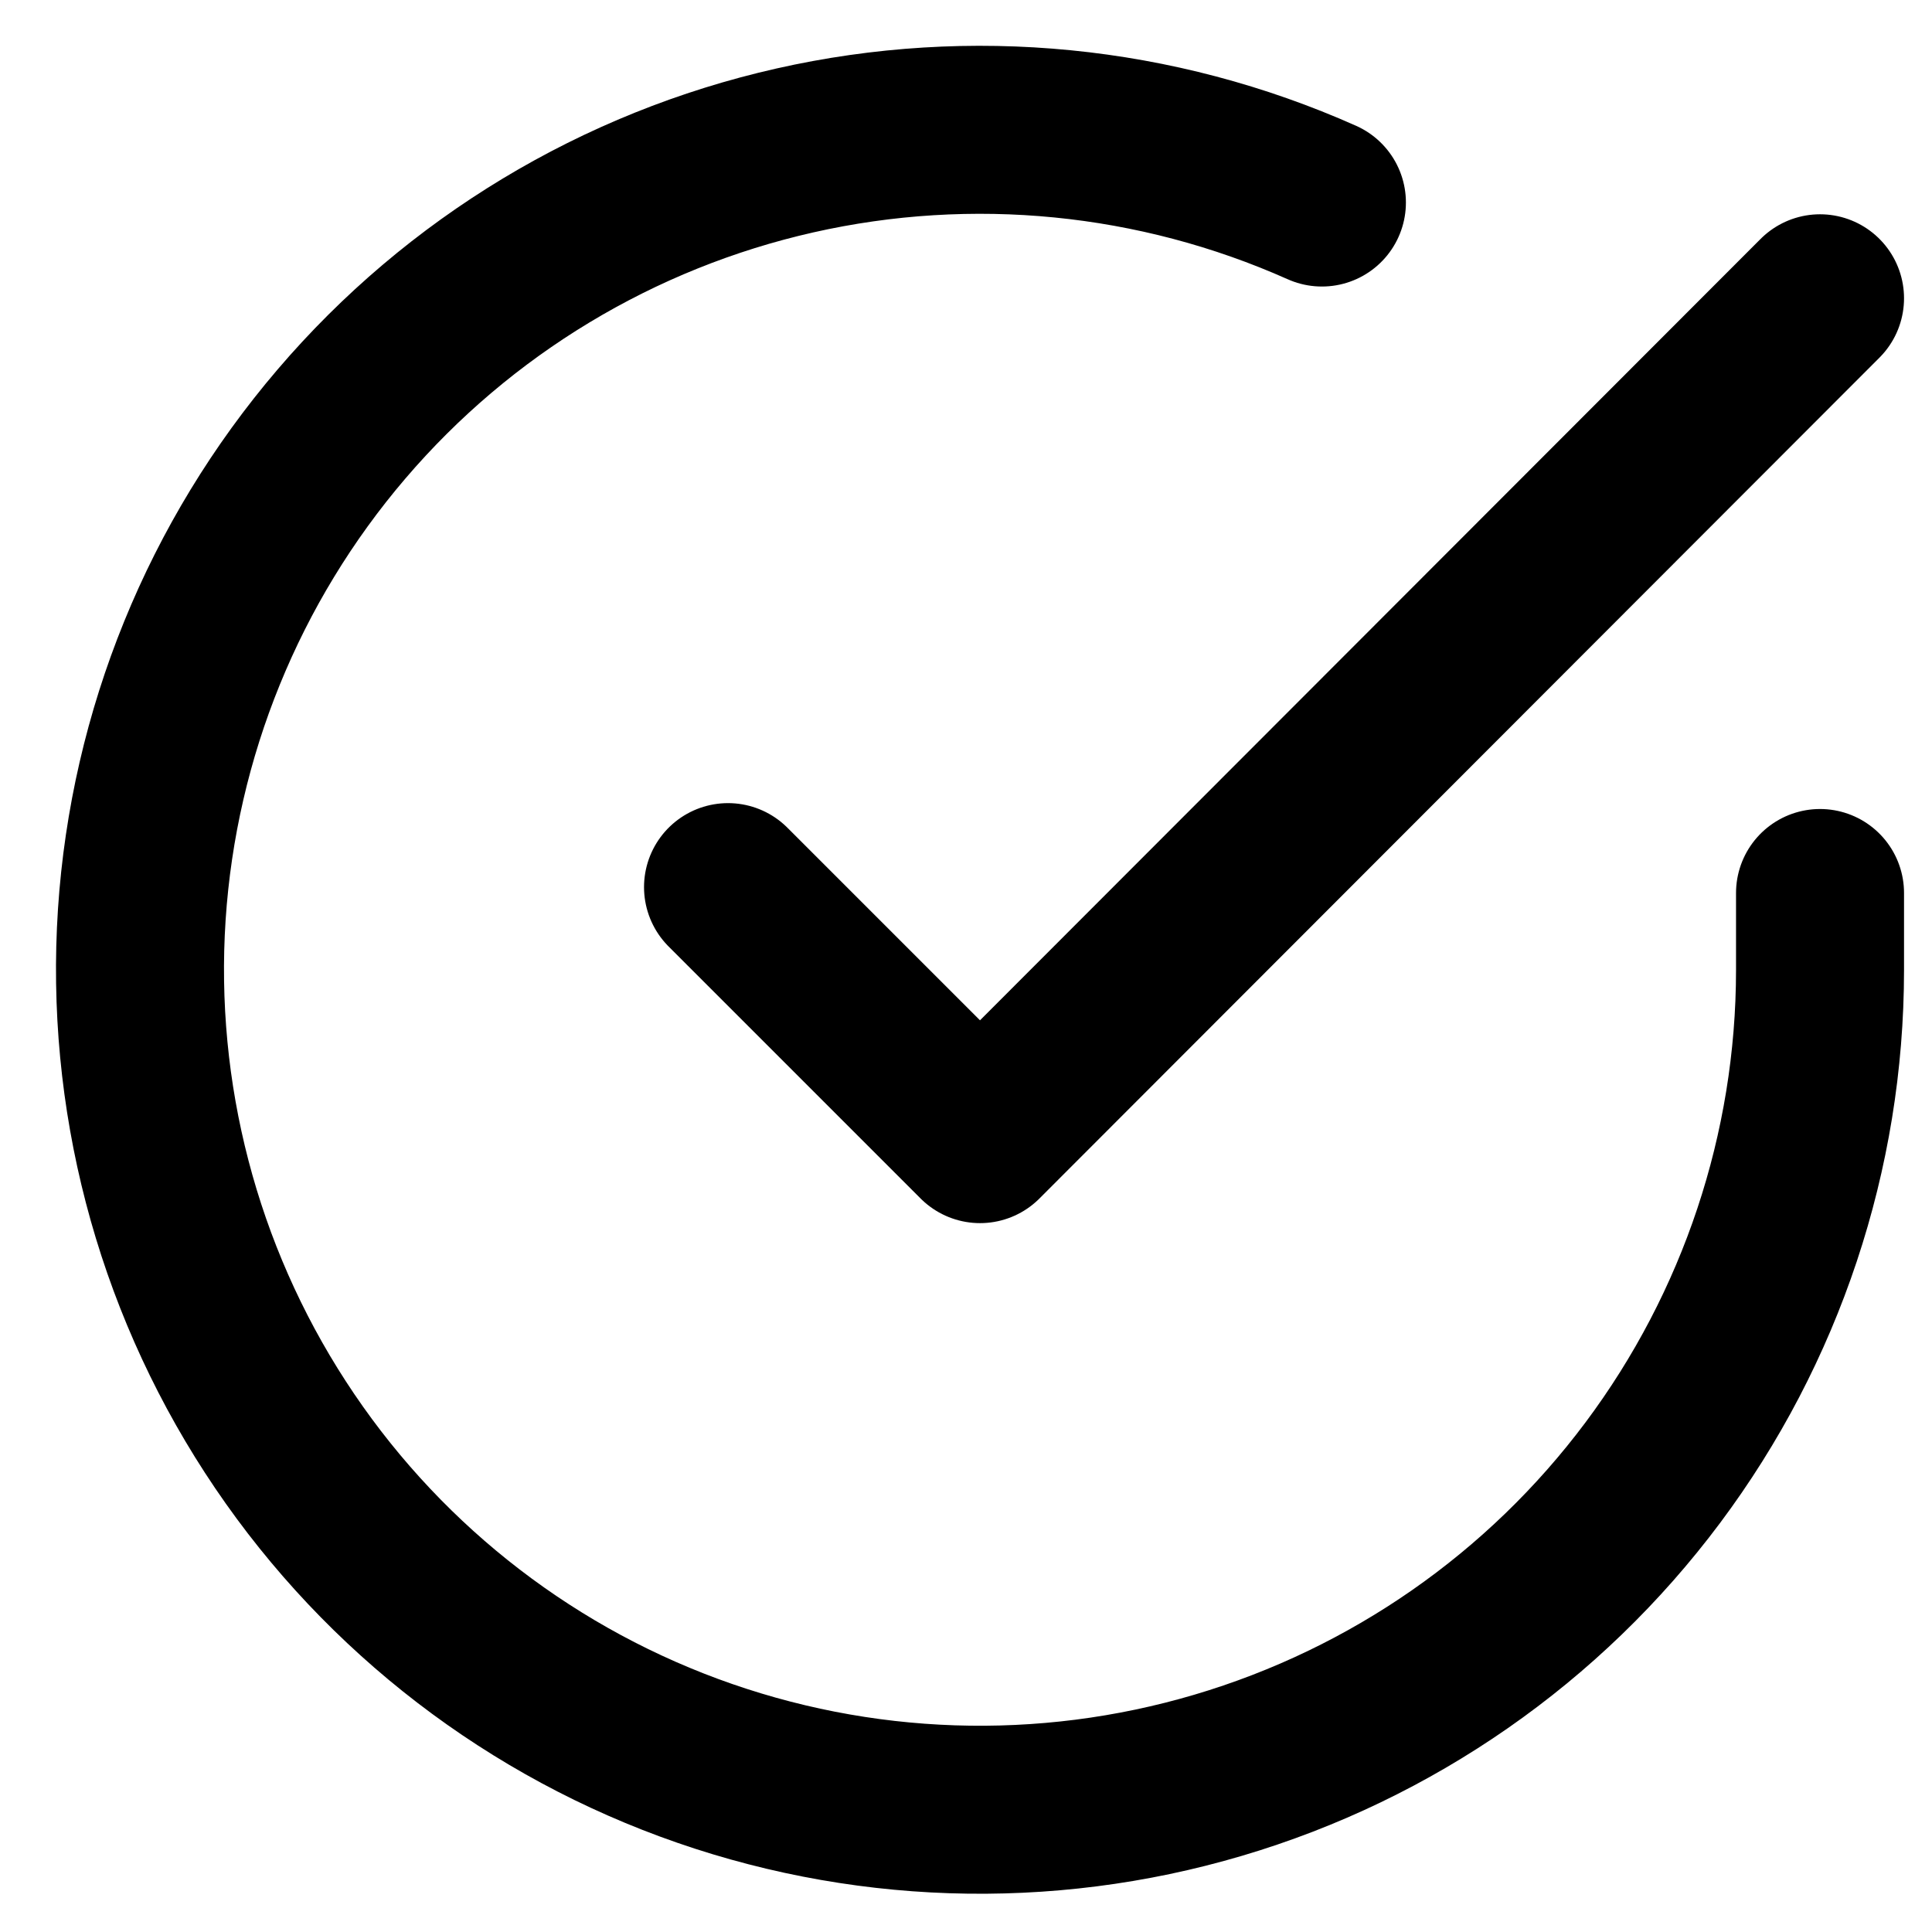 <svg xmlns="http://www.w3.org/2000/svg" width="23" height="23" viewBox="0 0 23 23" fill="none"><path d="M21.667 10.631V11.551C21.666 13.707 20.967 15.805 19.676 17.532C18.385 19.26 16.57 20.523 14.502 21.134C12.434 21.746 10.224 21.672 8.201 20.925C6.178 20.178 4.451 18.797 3.278 16.988C2.104 15.179 1.547 13.039 1.688 10.887C1.83 8.735 2.664 6.687 4.065 5.048C5.466 3.408 7.36 2.266 9.463 1.791C11.566 1.316 13.767 1.533 15.737 2.411M21.667 3.551L11.667 13.561L8.667 10.561" stroke="black" stroke-width="2" stroke-linecap="round" stroke-linejoin="round"></path></svg>